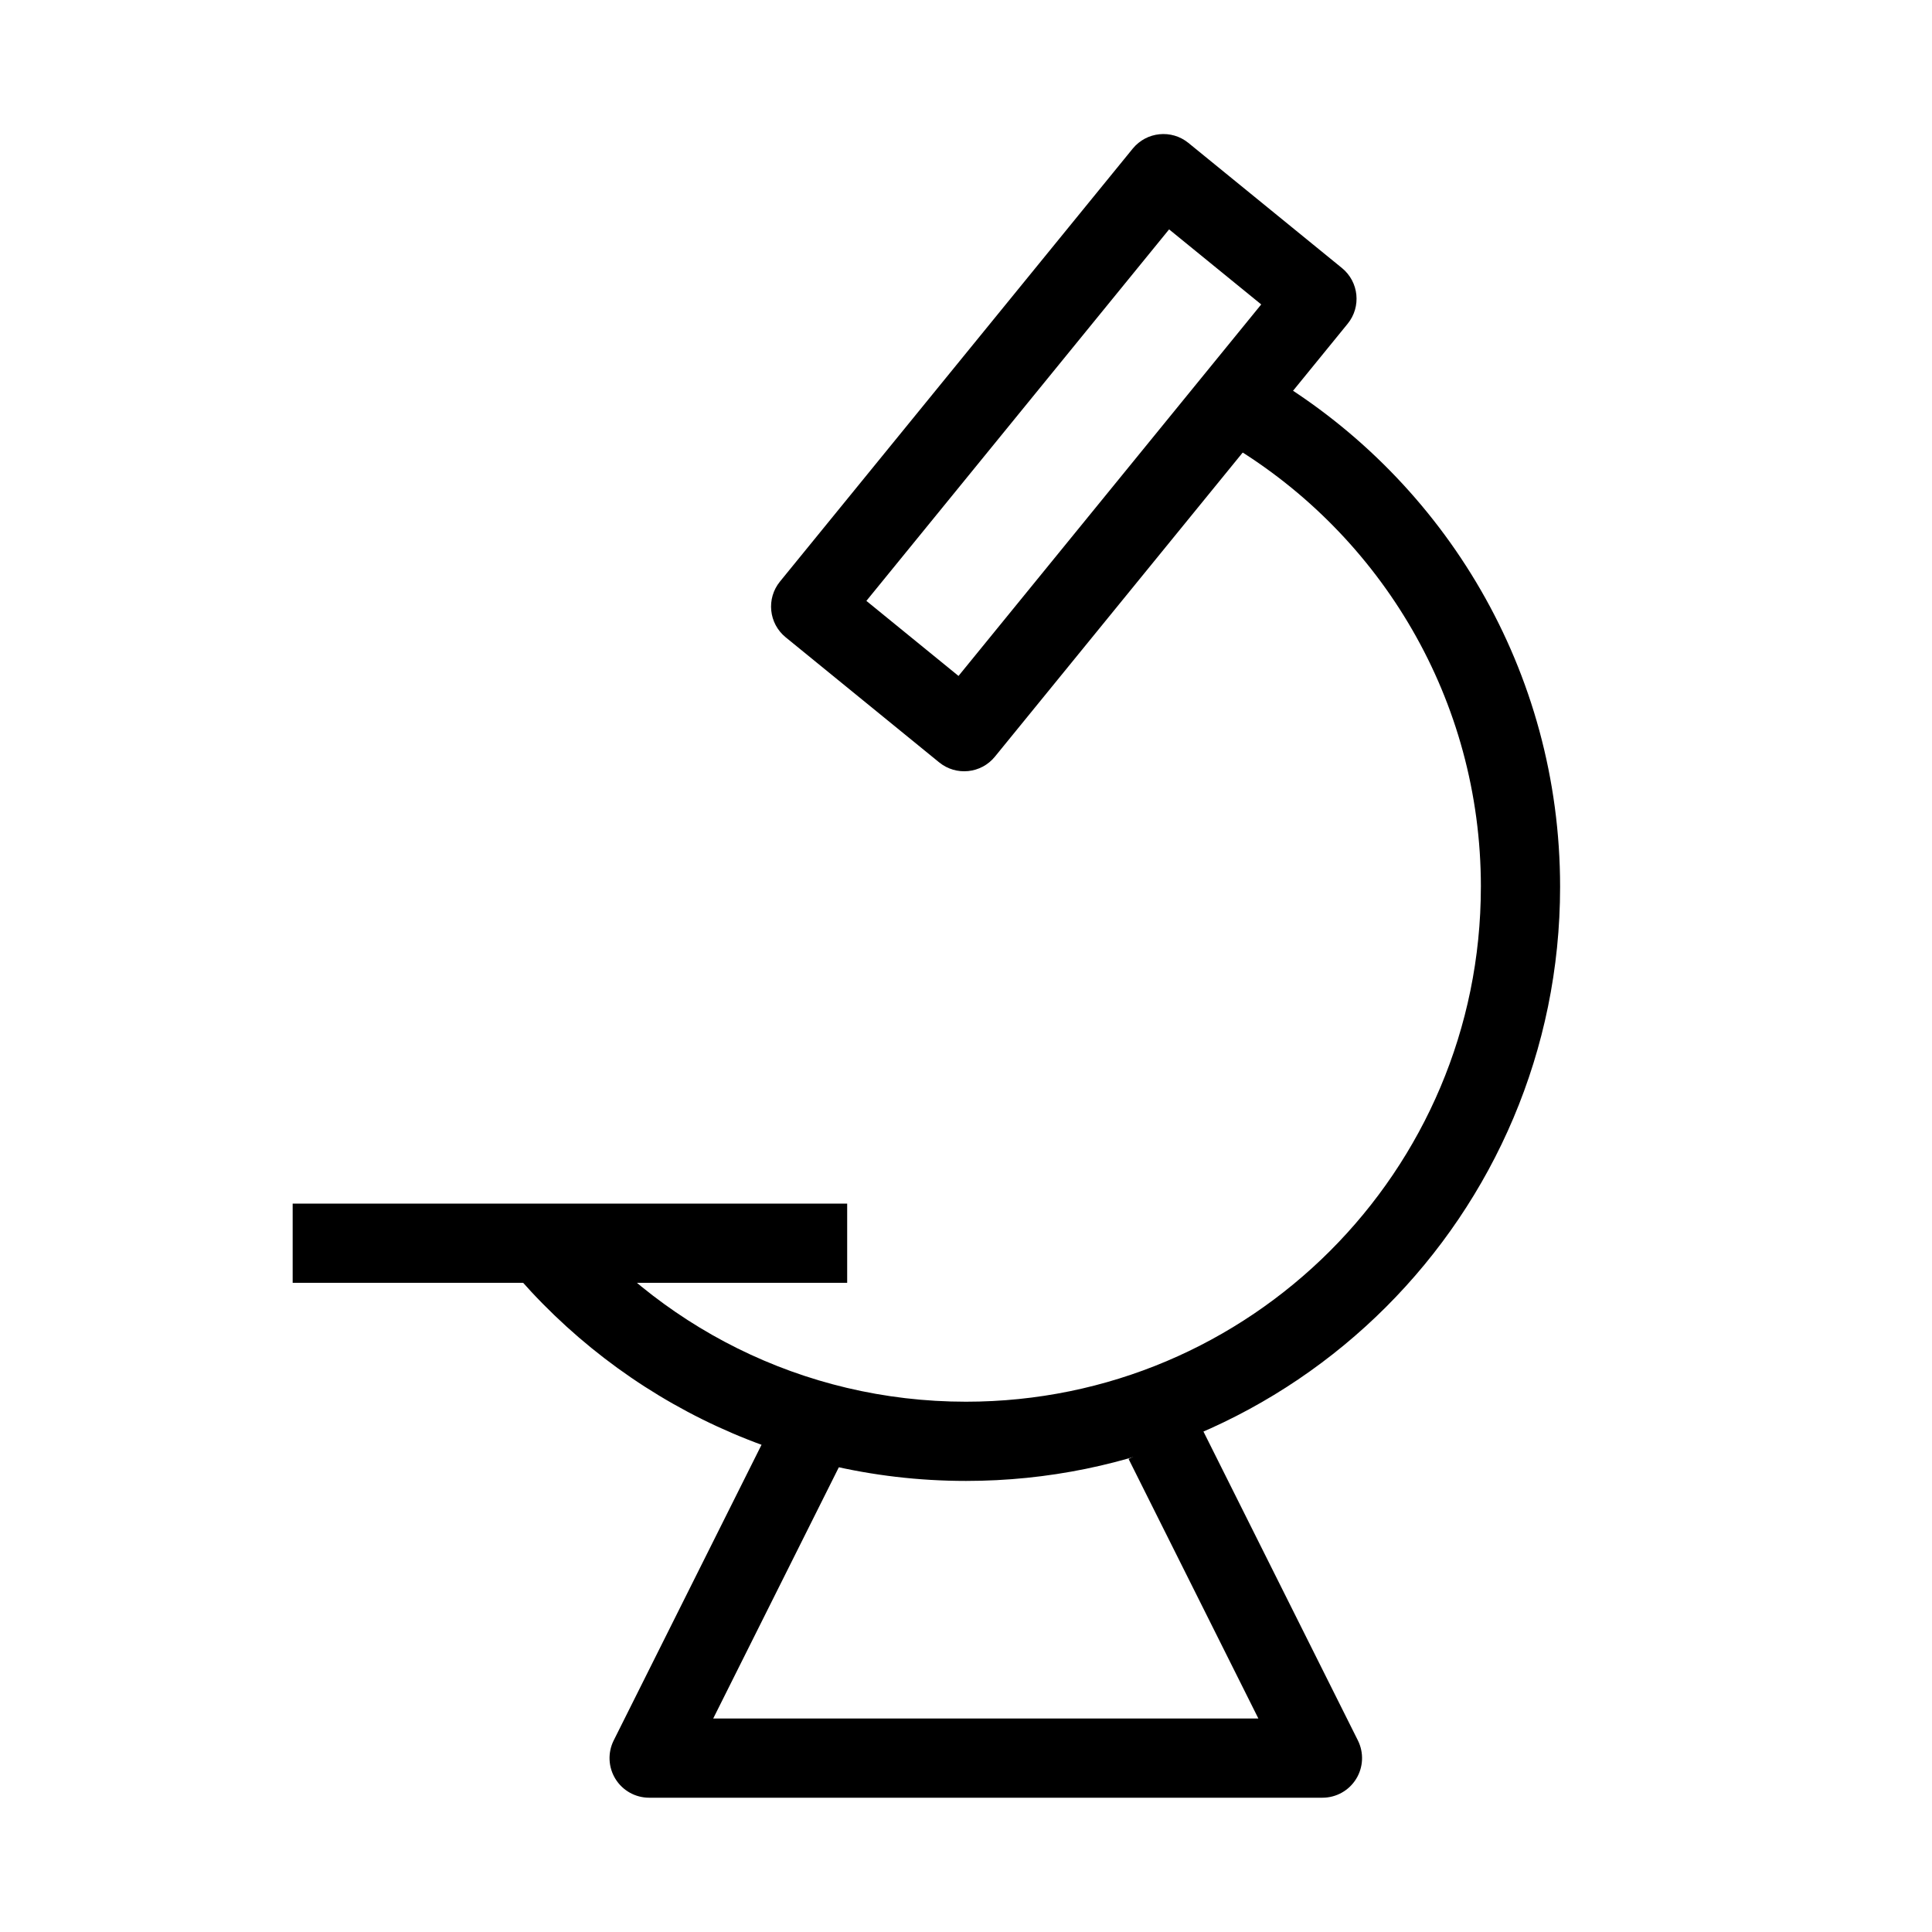 <?xml version="1.0" encoding="UTF-8"?>
<!-- Uploaded to: ICON Repo, www.iconrepo.com, Generator: ICON Repo Mixer Tools -->
<svg fill="#000000" width="800px" height="800px" version="1.1" viewBox="144 144 512 512" xmlns="http://www.w3.org/2000/svg">
 <g fill-rule="evenodd">
  <path d="m536.45 379.01c0-49.625-26.484-93.07-66.137-116.96l10.836-17.98c45.691 27.535 76.293 77.66 76.293 134.95 0 86.949-70.488 157.44-157.44 157.44-50.184 0-94.887-23.488-123.7-60.031l16.484-13c25.004 31.715 63.734 52.039 107.21 52.039 75.359 0 136.45-61.086 136.45-136.45z"/>
  <path d="m501.14 229.8c3.664-4.492 2.988-11.102-1.504-14.766l-40.688-33.152c-4.492-3.66-11.105-2.984-14.766 1.508l-93.484 114.73c-3.66 4.492-2.988 11.105 1.508 14.766l40.684 33.152c4.492 3.66 11.105 2.988 14.766-1.508zm-22.902-5.121-80.223 98.453-24.414-19.891 80.223-98.453z"/>
  <path d="m368.51 483.96h-146.95v-20.988h146.95z"/>
  <path d="m333.01 599.42 34.391-68.777-18.777-9.387-41.984 83.969c-1.625 3.254-1.453 7.117 0.461 10.211 1.914 3.094 5.289 4.977 8.93 4.977h178.43c3.641 0 7.016-1.883 8.93-4.977s2.086-6.957 0.461-10.211l-41.984-83.969-18.777 9.387 34.391 68.777z"/>
 </g>
</svg>